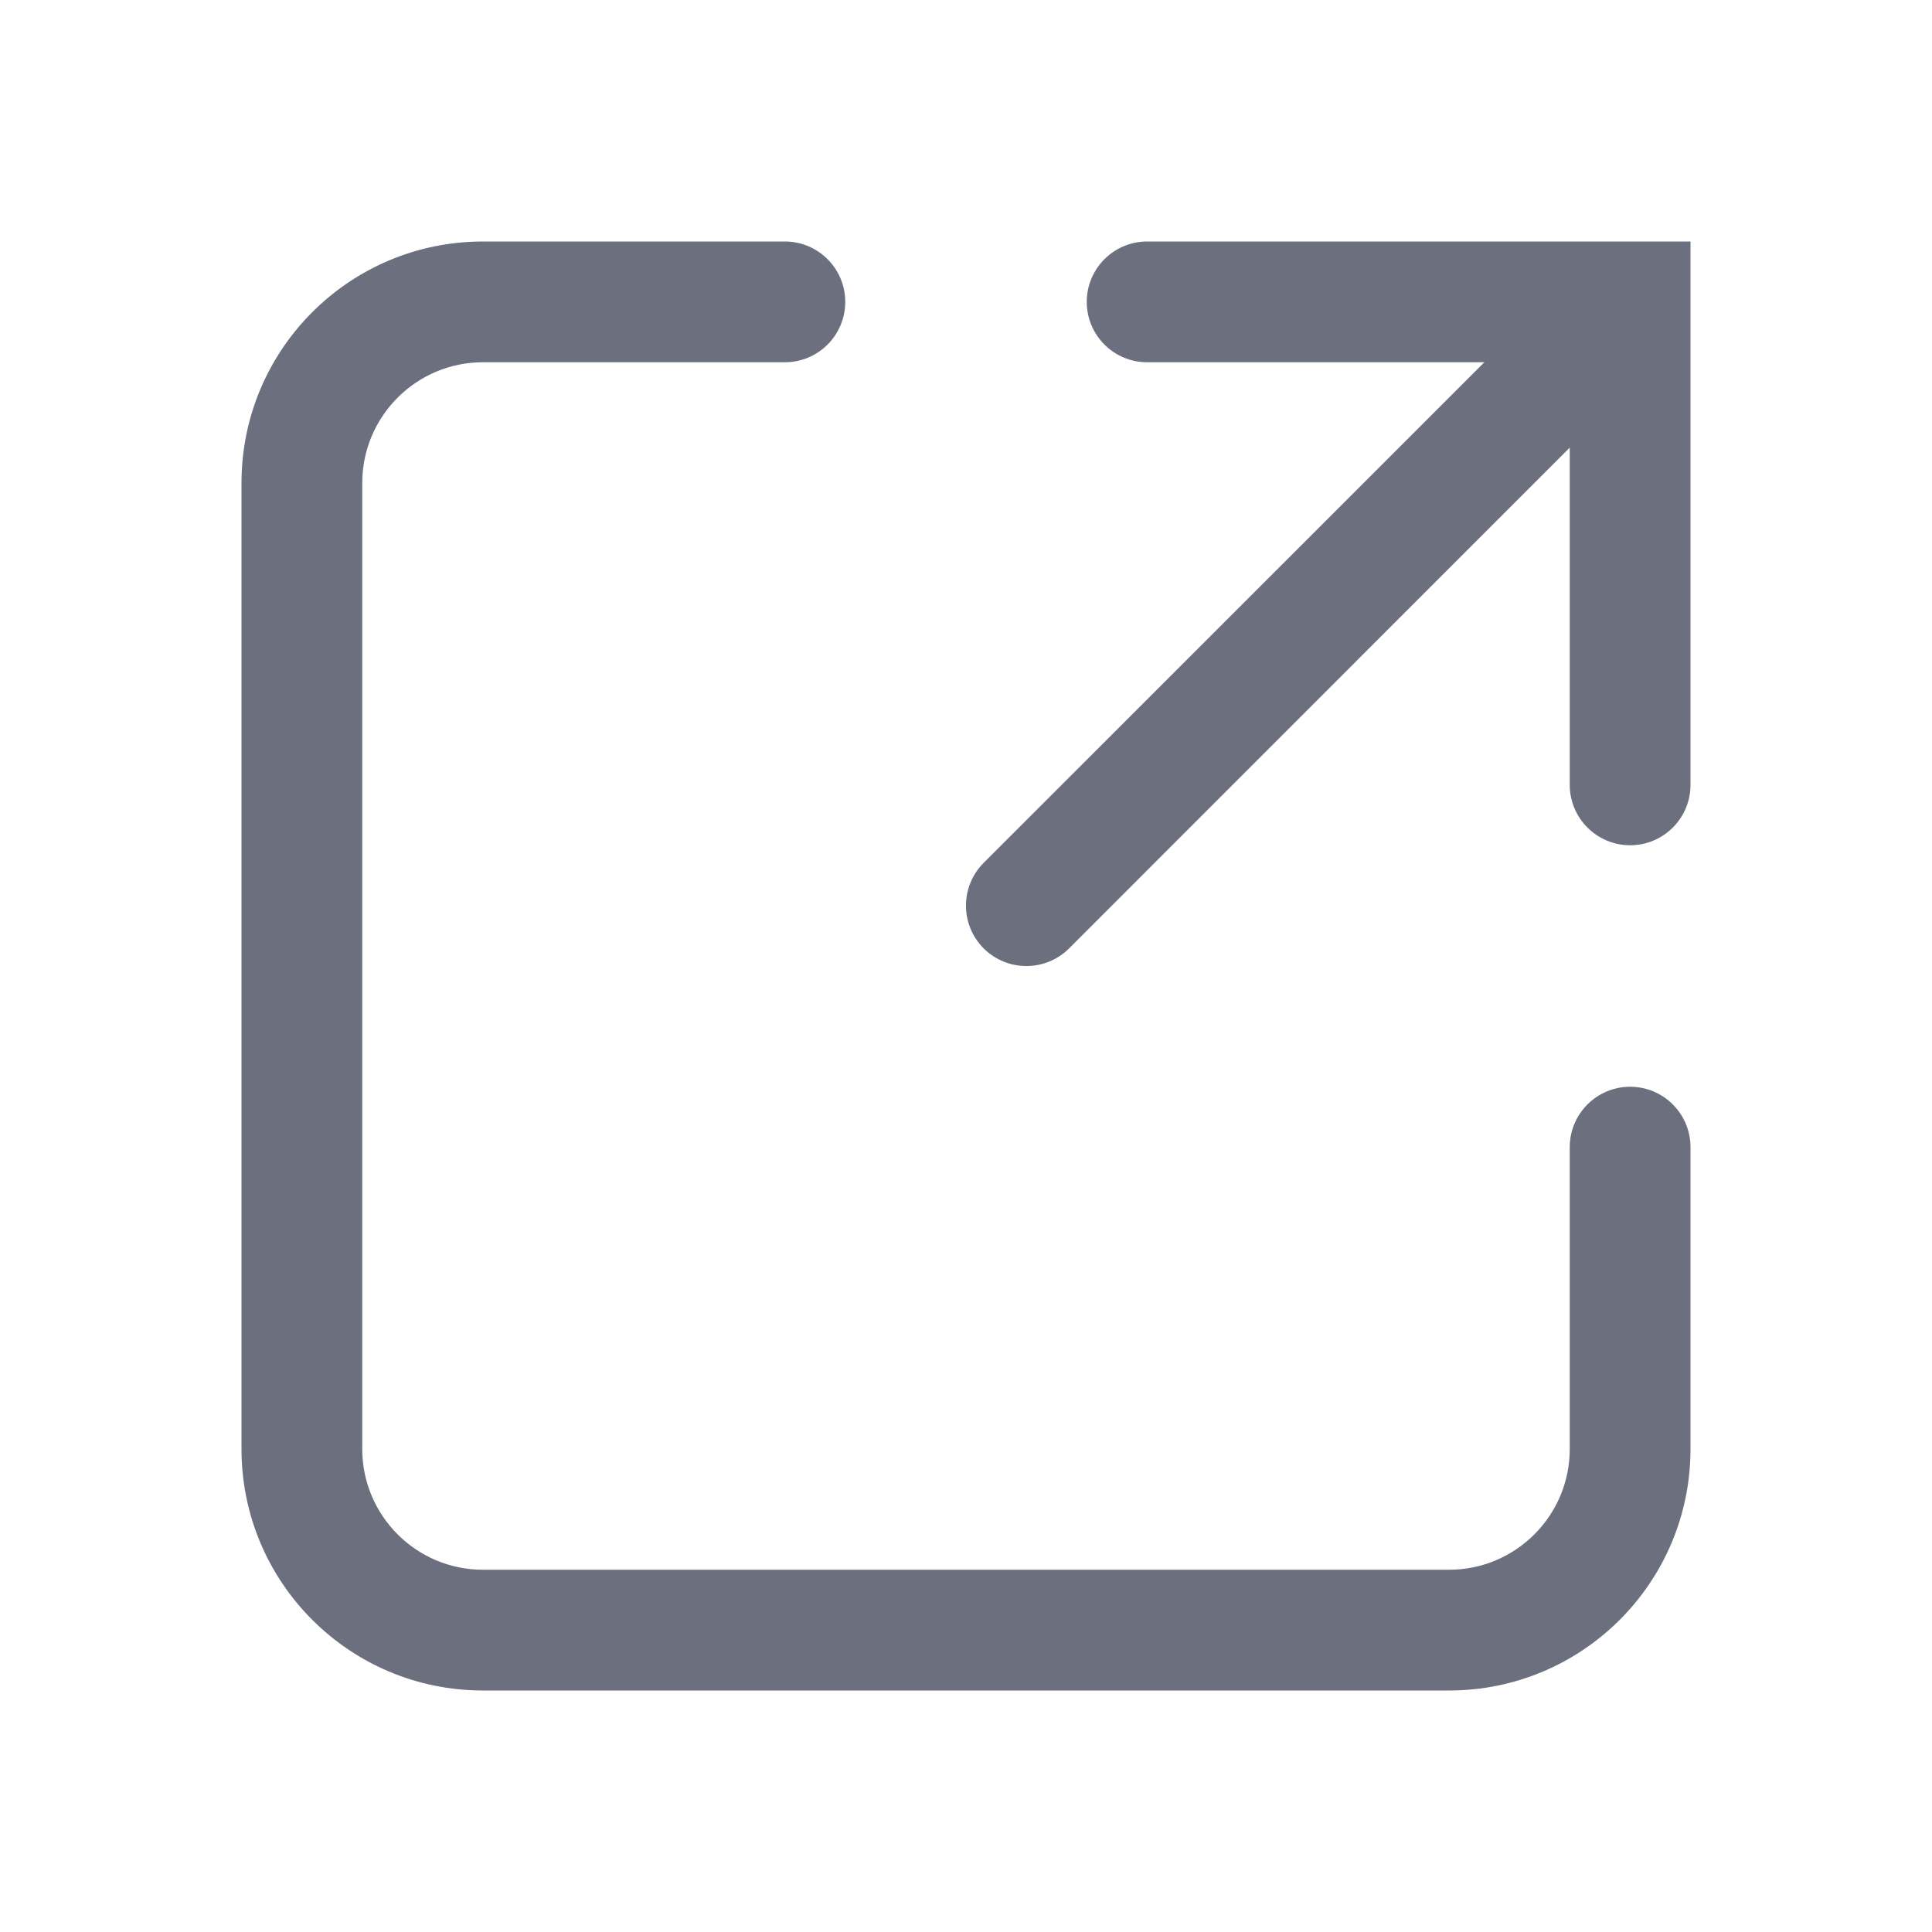<svg width="16" height="16" viewBox="0 0 16 16" fill="none" xmlns="http://www.w3.org/2000/svg"> 
 <path fill-rule="evenodd" clip-rule="evenodd" d="M4 14C2.895 14 2 13.105 2 12L2 4C2 2.895 2.895 2 4 2L6.5 2C6.776 2 7 2.224 7 2.5C7 2.776 6.776 3 6.5 3L4 3C3.448 3 3 3.448 3 4L3 12C3 12.552 3.448 13 4 13H12C12.552 13 13 12.552 13 12V9.5C13 9.224 13.224 9 13.5 9C13.776 9 14 9.224 14 9.5V12C14 13.105 13.105 14 12 14H4Z" fill="#6C707E" /> 
 <path fill-rule="evenodd" clip-rule="evenodd" d="M14 2V6.5C14 6.776 13.776 7 13.5 7C13.224 7 13 6.776 13 6.5V3.707L8.854 7.854C8.658 8.049 8.342 8.049 8.146 7.854C7.951 7.658 7.951 7.342 8.146 7.146L12.293 3L9.5 3C9.224 3 9 2.776 9 2.5C9 2.224 9.224 2 9.5 2L14 2Z" fill="#6C707E" /> 
</svg>